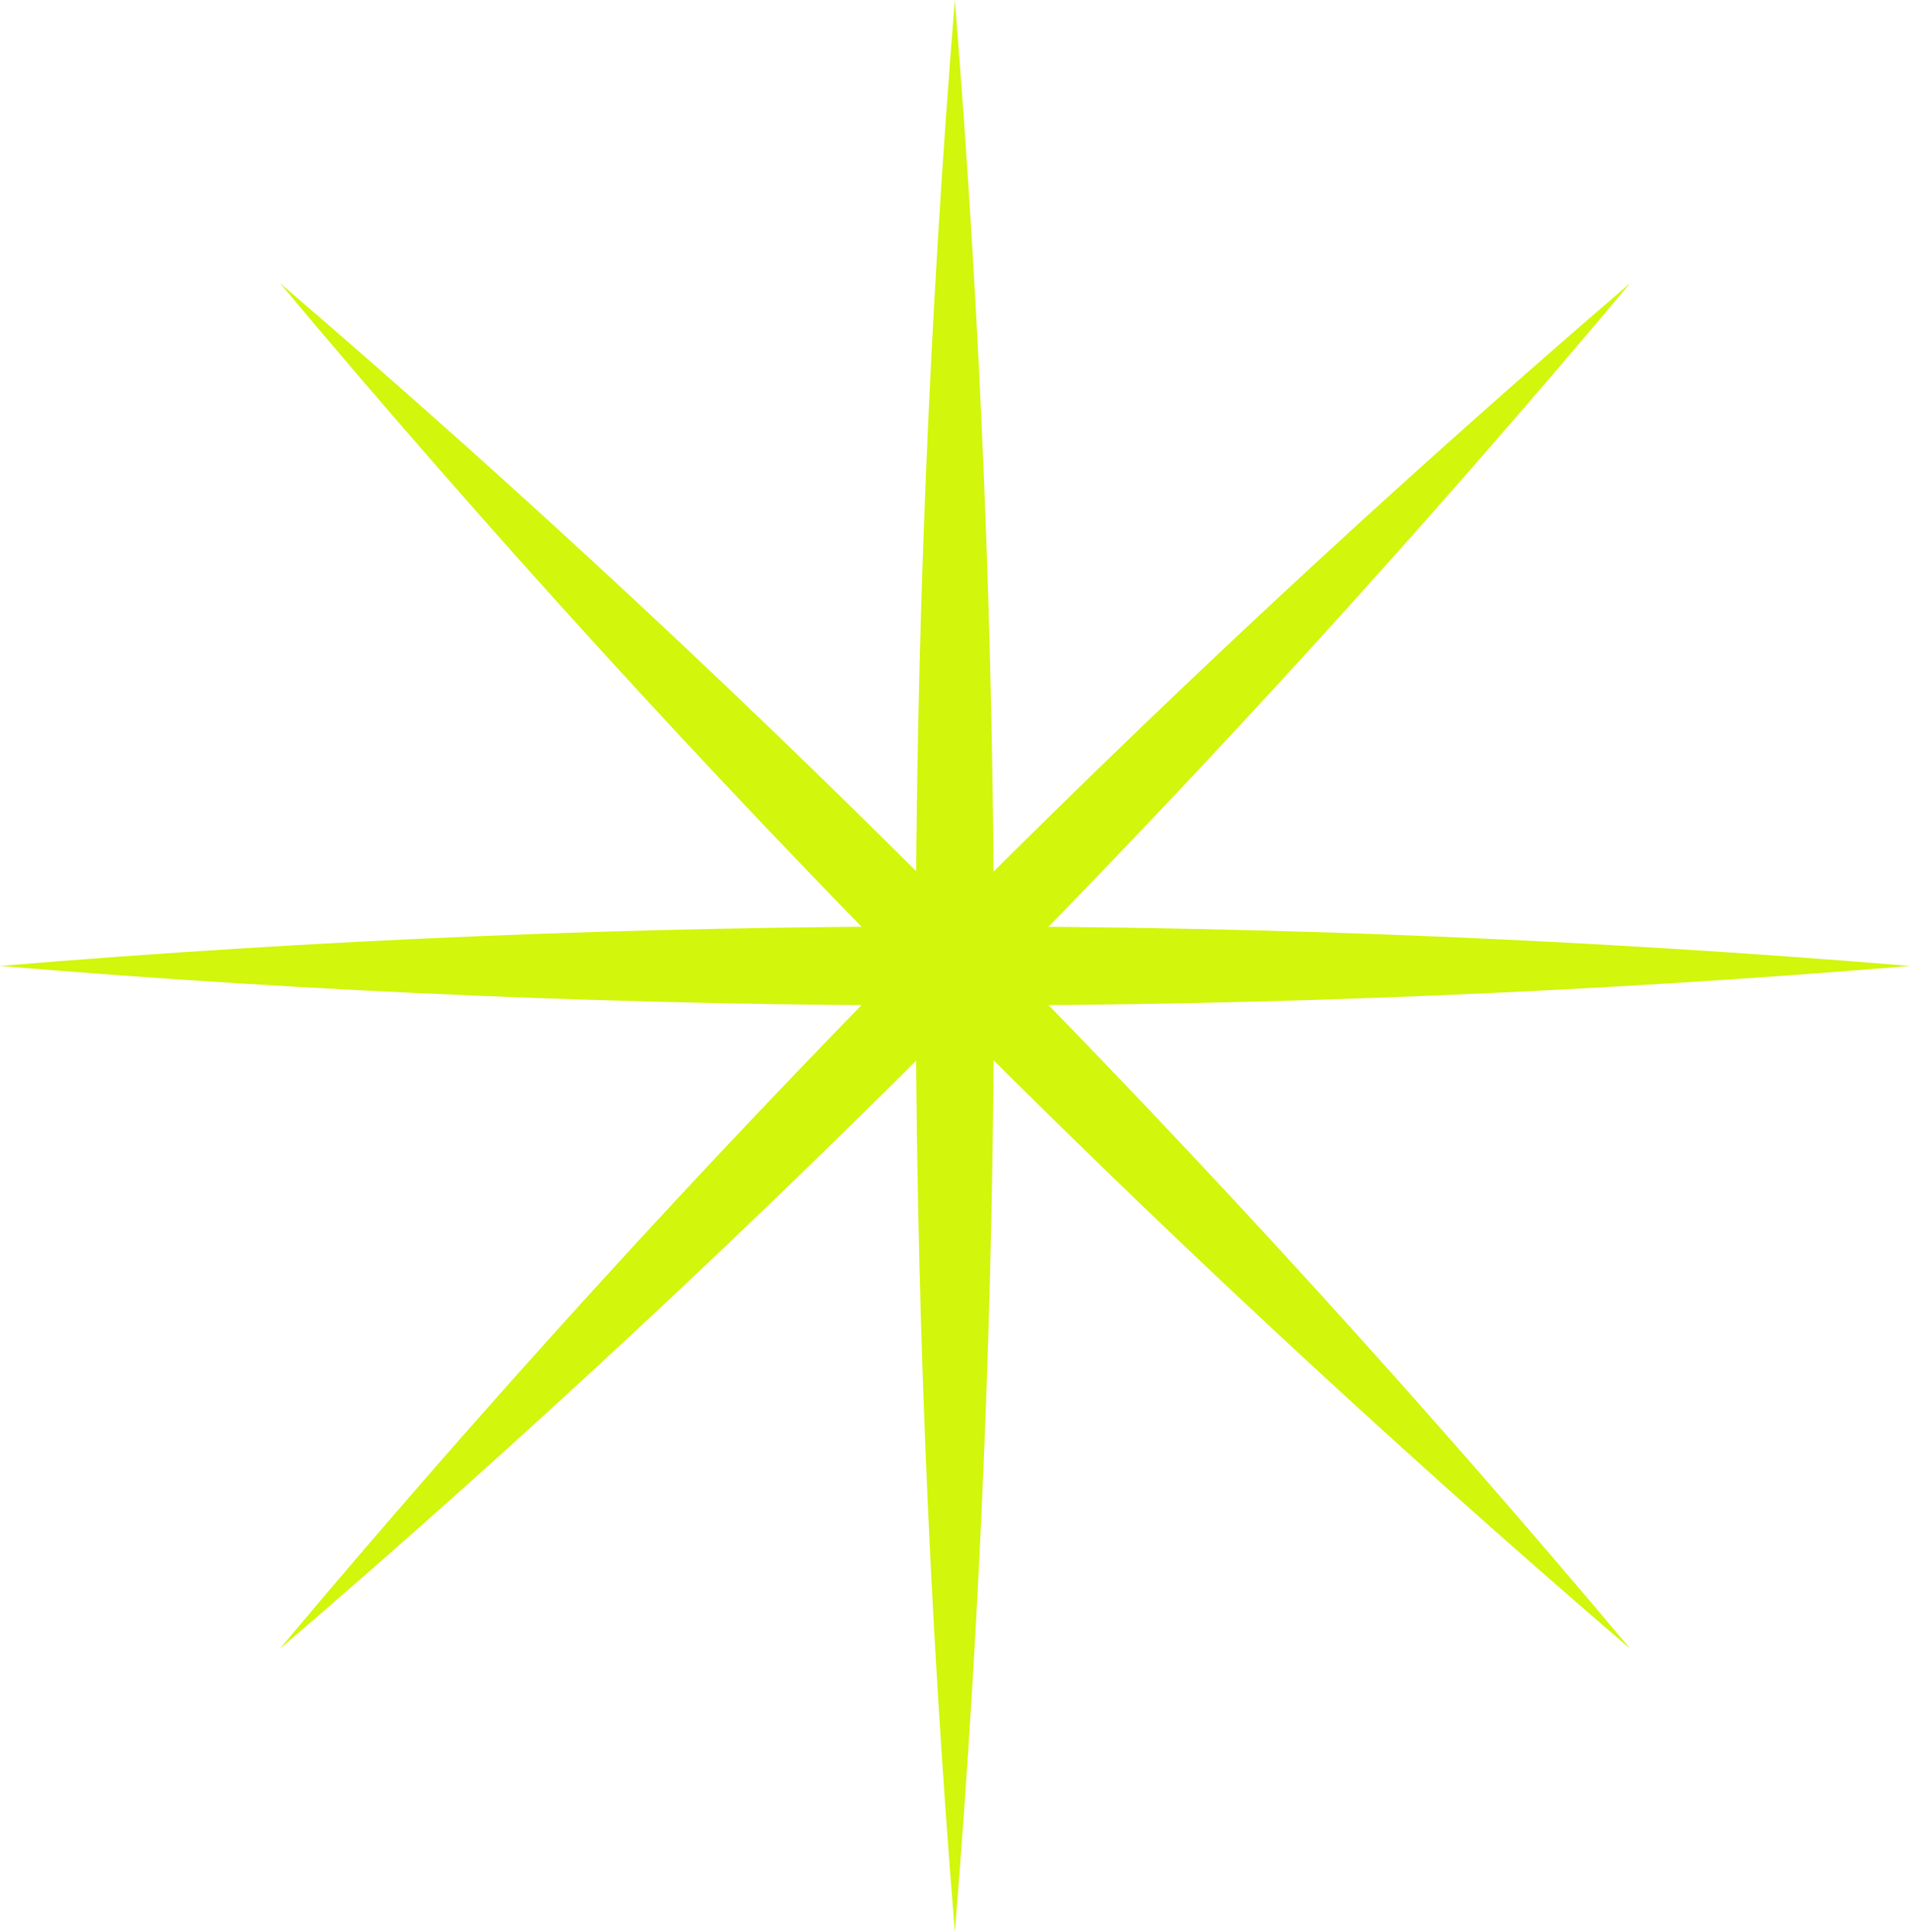 <svg width="258" height="261" viewBox="0 0 258 261" fill="none" xmlns="http://www.w3.org/2000/svg">
<path d="M128.981 0C135.994 86.811 136.055 174.182 128.981 261C121.906 174.189 121.968 86.818 128.981 0Z" fill="#D2F60C"/>
<path d="M258 130.492C172.182 137.586 85.818 137.648 0 130.492C85.818 123.337 172.182 123.399 258 130.492Z" fill="#D2F60C"/>
<path d="M220.233 38.223C164.5 104.626 103.462 166.442 37.774 222.769C93.462 156.328 154.577 94.589 220.233 38.223Z" fill="#D2F60C"/>
<path d="M220.233 222.761C154.584 166.395 93.477 104.665 37.79 38.223C103.477 94.542 164.507 156.359 220.233 222.761Z" fill="#D2F60C"/>
</svg>
